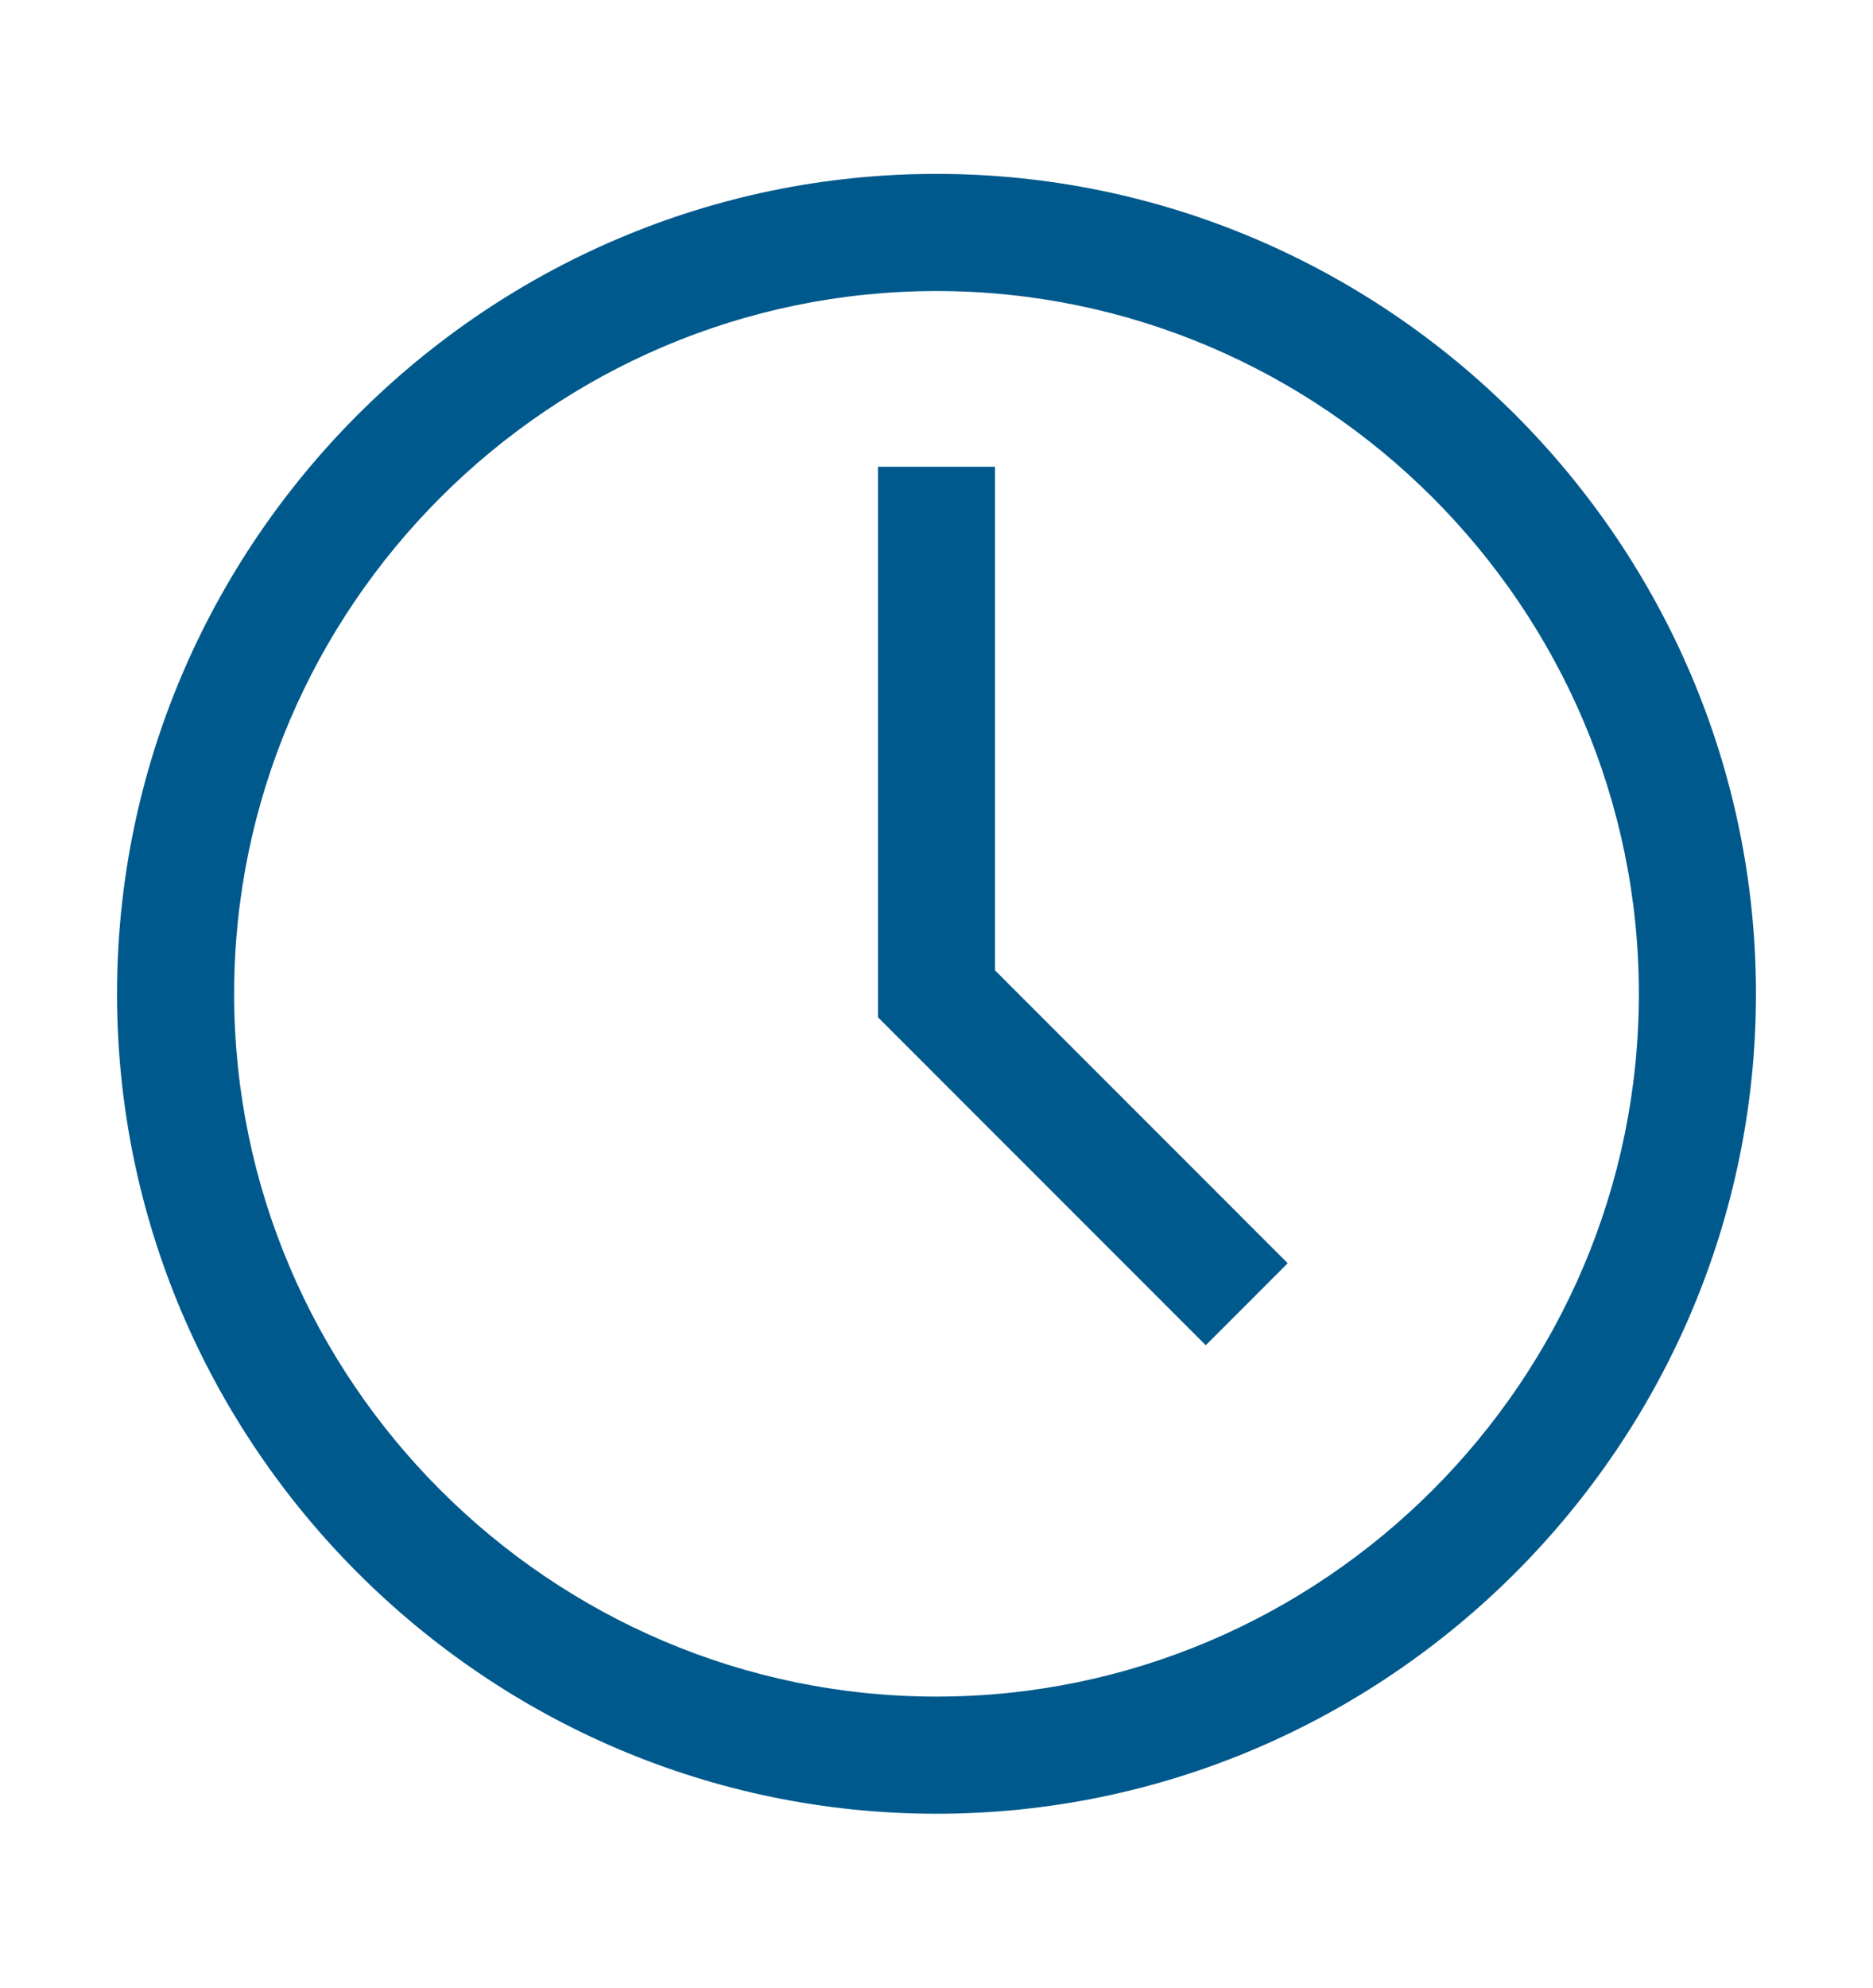 <?xml version="1.0" encoding="UTF-8"?>
<svg xmlns="http://www.w3.org/2000/svg" xmlns:xlink="http://www.w3.org/1999/xlink" width="33" height="35" xml:space="preserve" overflow="hidden">
  <g transform="translate(-628 -137)">
    <g>
      <g>
        <g>
          <g>
            <path d="M644.5 168.938C636.559 168.938 630.062 162.441 630.062 154.5 630.062 146.559 636.559 140.062 644.5 140.062 652.441 140.062 658.938 146.559 658.938 154.5 658.938 162.441 652.441 168.938 644.5 168.938ZM644.5 142.125C637.694 142.125 632.125 147.694 632.125 154.5 632.125 161.306 637.694 166.875 644.5 166.875 651.306 166.875 656.875 161.306 656.875 154.5 656.875 147.694 651.306 142.125 644.5 142.125Z" fill="#00598C" fill-rule="nonzero" fill-opacity="1"></path>
            <path d="M649.244 160.688 643.469 154.913 643.469 145.219 645.531 145.219 645.531 154.087 650.688 159.244Z" fill="#00598C" fill-rule="nonzero" fill-opacity="1"></path>
          </g>
        </g>
      </g>
    </g>
  </g>
</svg>
